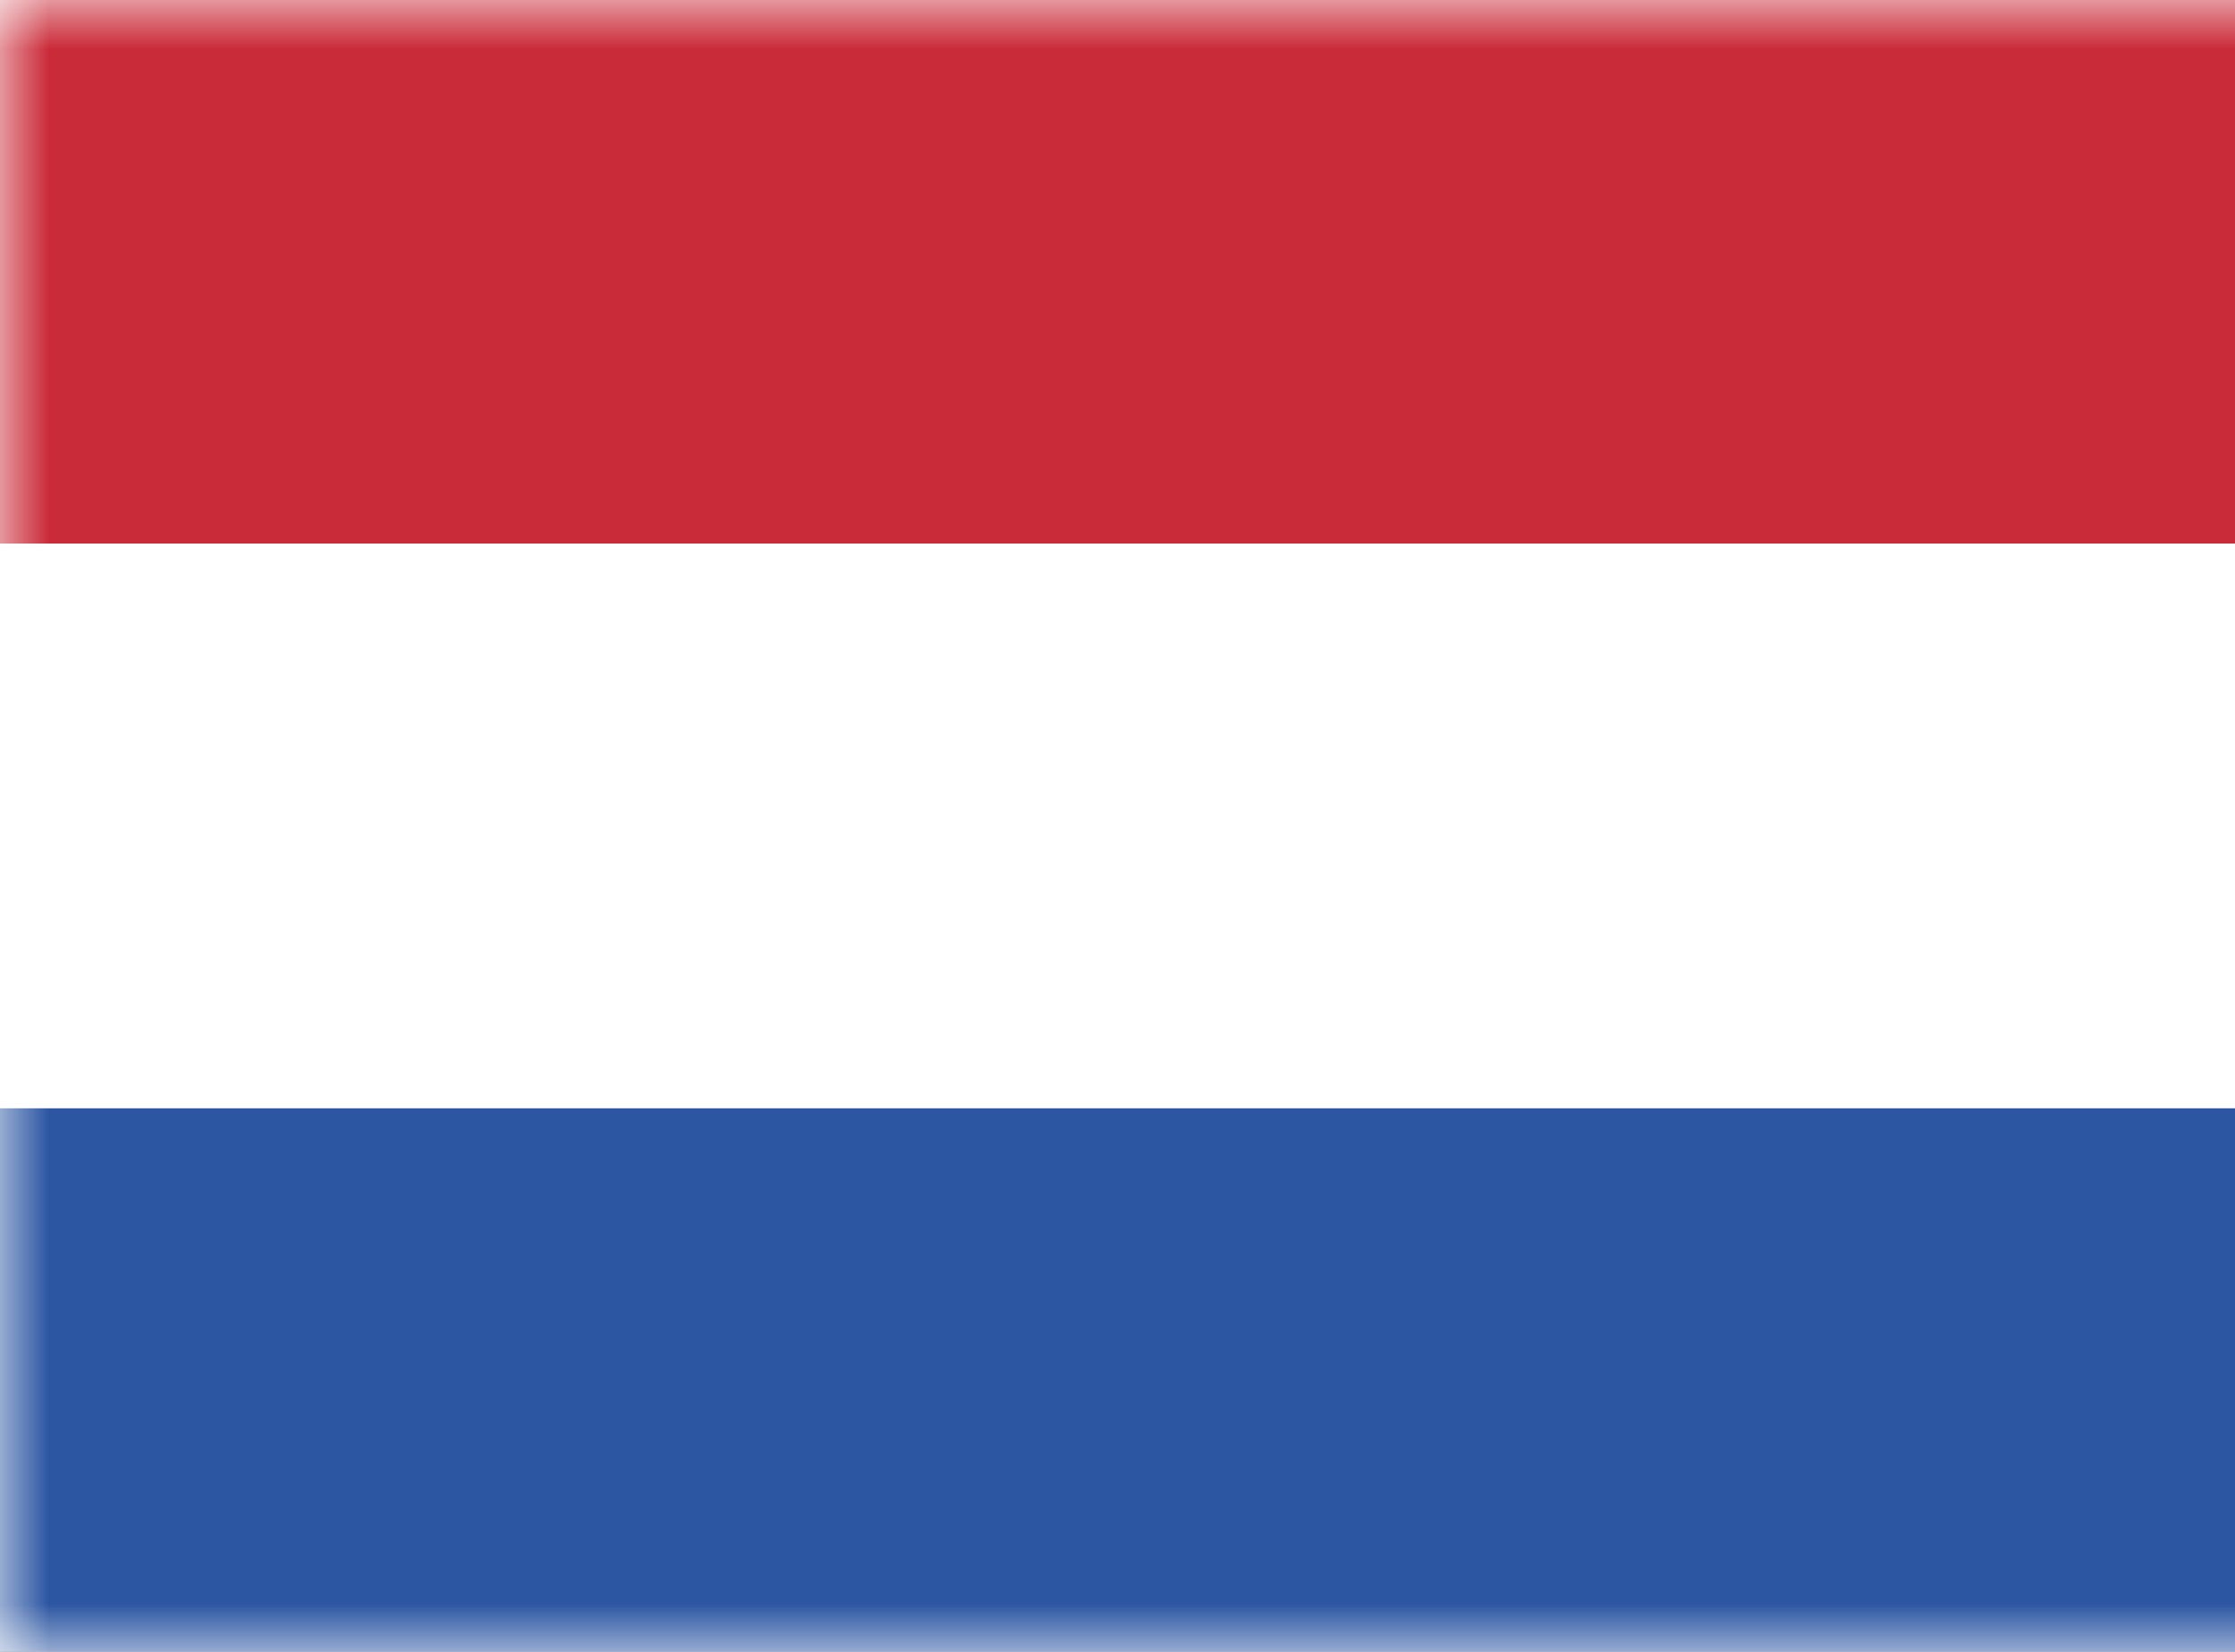<?xml version="1.0" encoding="UTF-8" standalone="no"?>
<svg
   width="23"
   height="17"
   viewBox="0 0 23 17"
   version="1.1"
   id="svg2"
   xmlns:xlink="http://www.w3.org/1999/xlink"
   xmlns="http://www.w3.org/2000/svg"
   xmlns:svg="http://www.w3.org/2000/svg">
  <rect x="0" y="0" width="23" height="17" fill="#333333" stroke="none"/>
  <title
     id="title1">flag-nl-svgrepo-com</title>
  <defs
     id="defs1">
    <rect
       id="path-1"
       x="0"
       y="0"
       width="24"
       height="17" />
  </defs>
  <g
     id="Symbols"
     stroke="none"
     stroke-width="1"
     fill="none"
     fill-rule="evenodd">
    <g
       id="Navbar"
       transform="translate(-1040,-20)">
      <g
         id="Vlaggen"
         transform="translate(1027,13)">
        <g
           id="Clipped"
           transform="translate(13,7)">
          <mask
             id="mask-2"
             fill="#ffffff">
            <use
               xlink:href="#path-1"
               id="use1" />
          </mask>
          <use
             id="Rectangle"
             fill="#ffffff"
             xlink:href="#path-1" />
          <g
             id="Group"
             mask="url(#mask-2)">
            <g
               transform="translate(-0.218,-0.218)"
               id="Path">
              <polygon
                 fill="#ca2b39"
                 points="0,5.812 24.436,5.812 24.436,0 0,0 "
                 id="polygon1" />
              <polygon
                 fill="#2c56a2"
                 points="0,17.436 24.436,17.436 24.436,11.624 0,11.624 "
                 id="polygon2" />
            </g>
          </g>
        </g>
      </g>
    </g>
  </g>
</svg>

